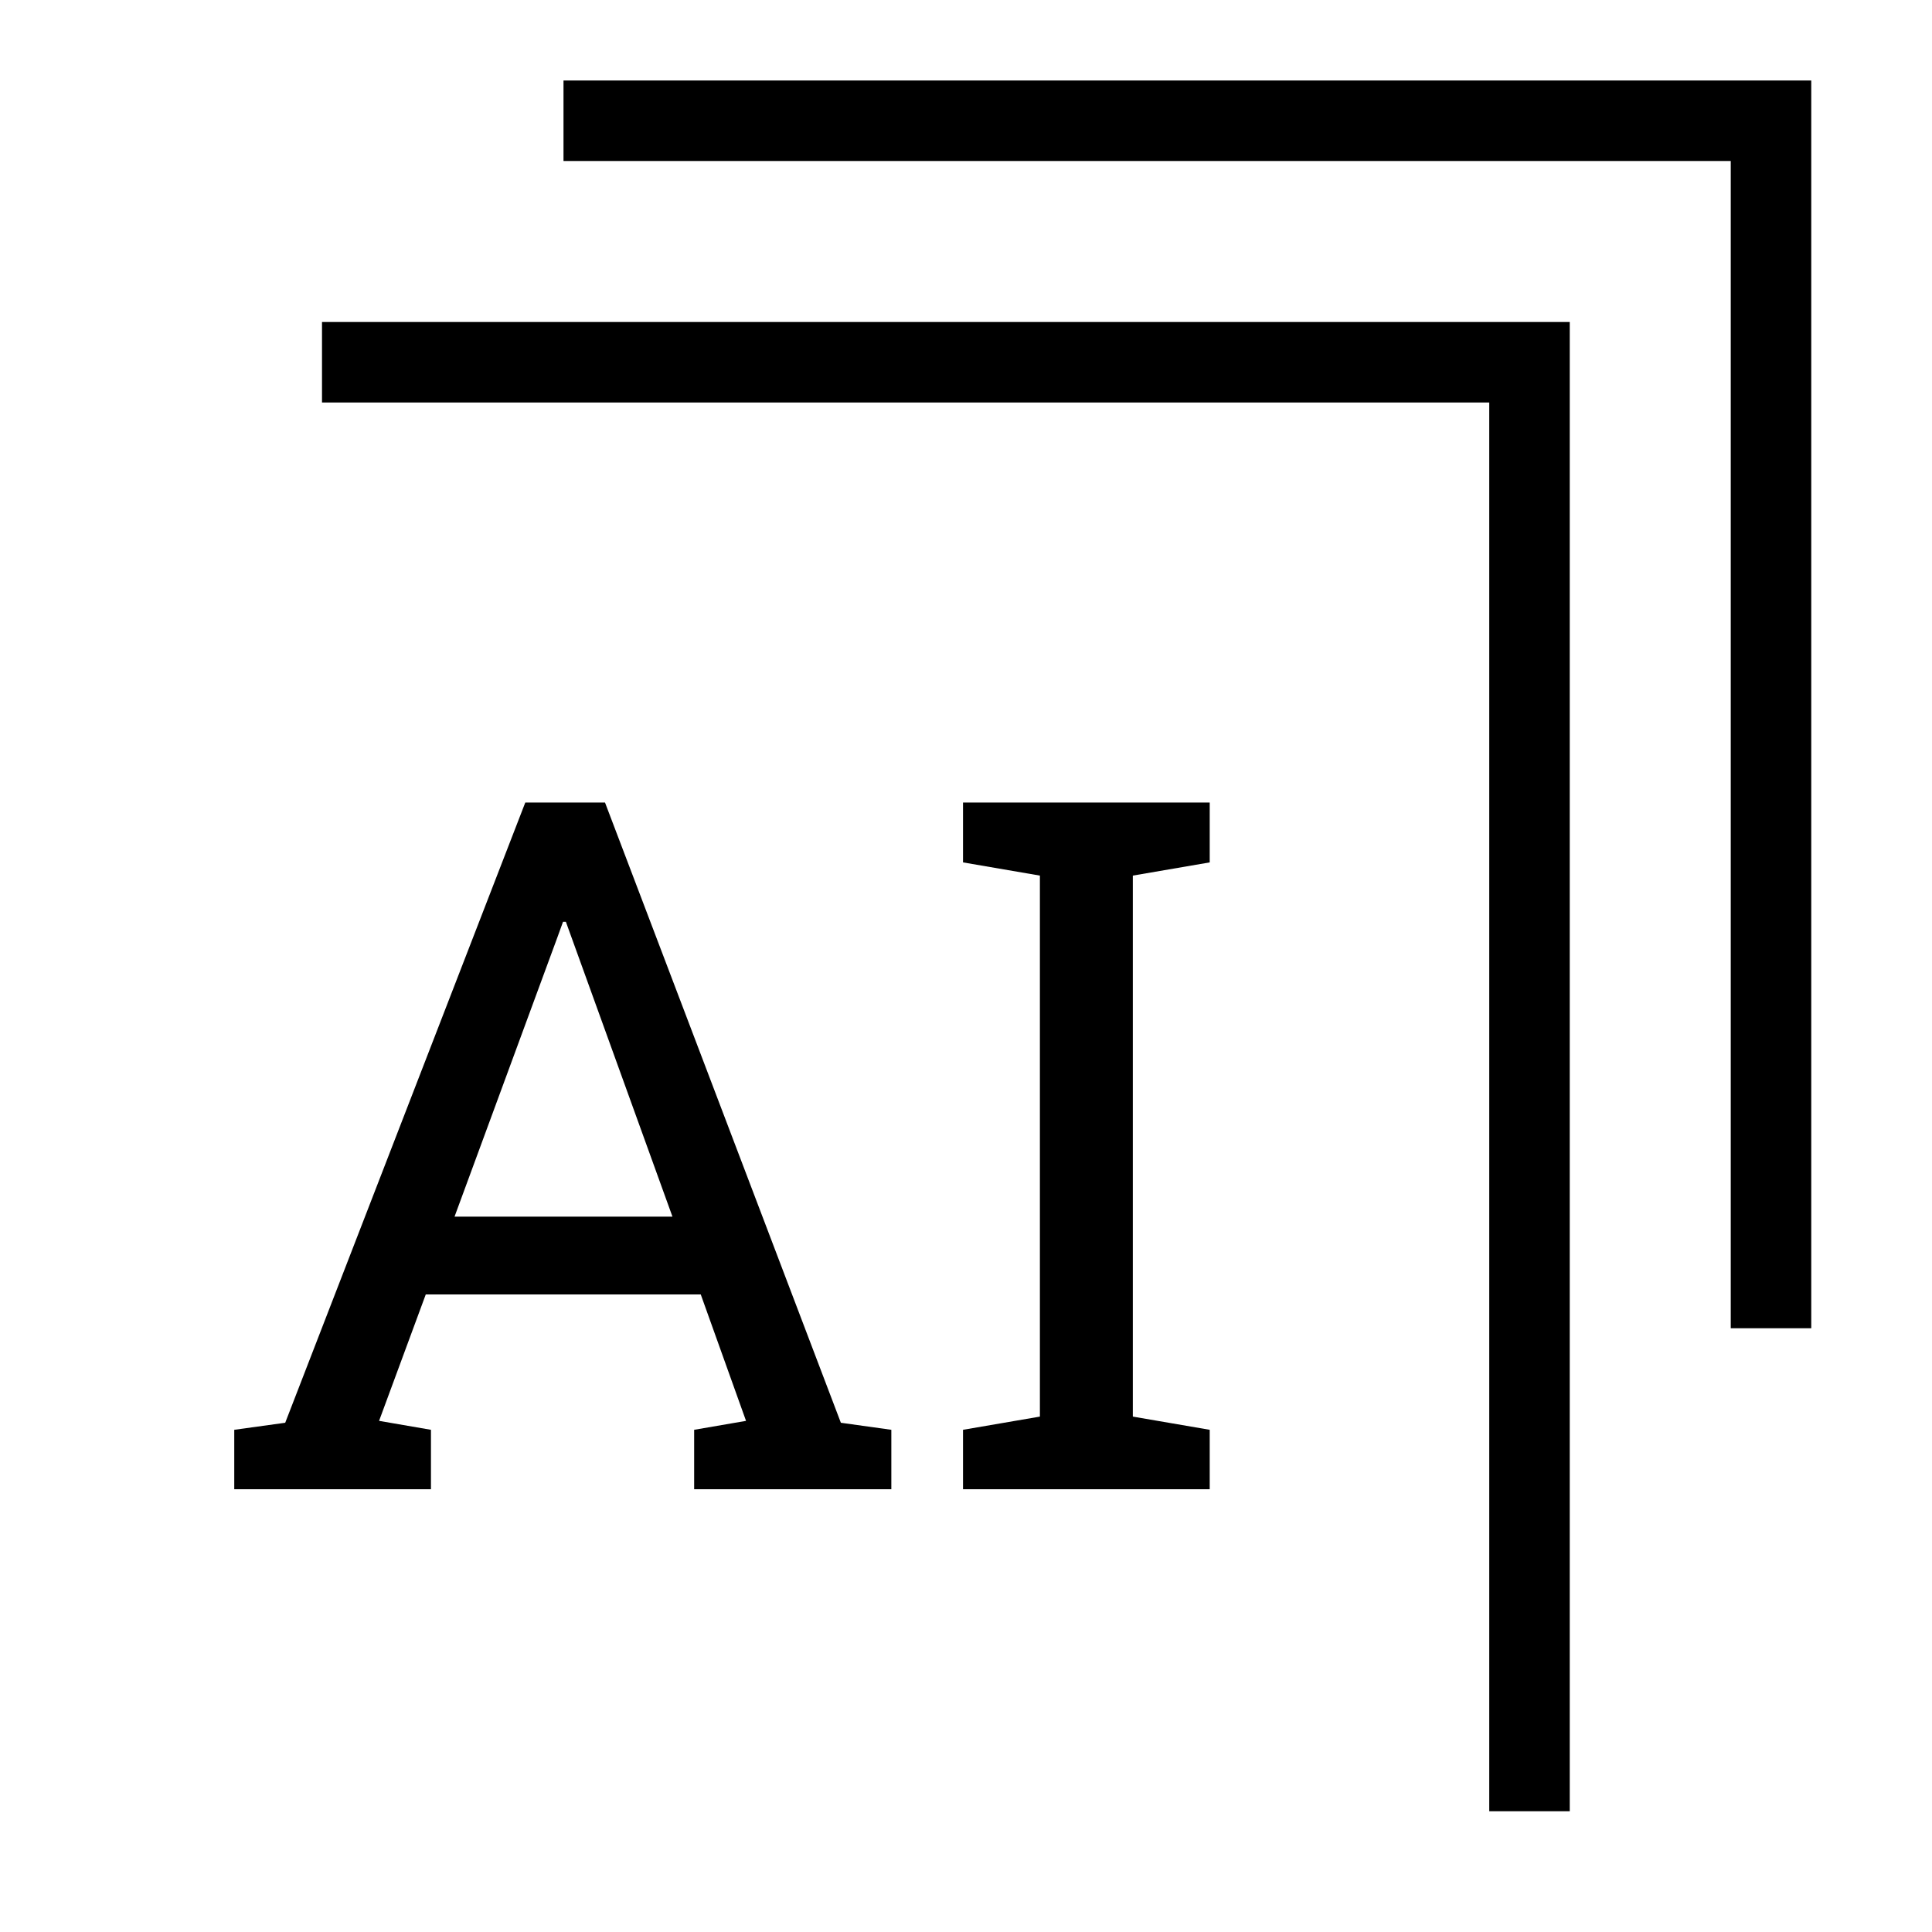 <svg width="48" height="48" viewBox="0 0 48 48" fill="none" xmlns="http://www.w3.org/2000/svg">
<path d="M5.82 37V35.523L7.086 35.348L13.051 19.938H15.031L20.891 35.348L22.145 35.523V37H17.246V35.523L18.535 35.301L17.41 32.16H10.578L9.418 35.301L10.707 35.523V37H5.82ZM11.293 30.227H16.707L14.199 23.289L14.059 22.902H13.988L13.848 23.289L11.293 30.227ZM23.926 37V35.523L25.836 35.195V21.754L23.926 21.426V19.938H30.055V21.426L28.145 21.754V35.195L30.055 35.523V37H23.926Z" fill="black"/>
<path d="M8 9H38V45" stroke="black" stroke-width="2"/>
<path d="M14 3H44V33" stroke="black" stroke-width="2"/>
</svg>
